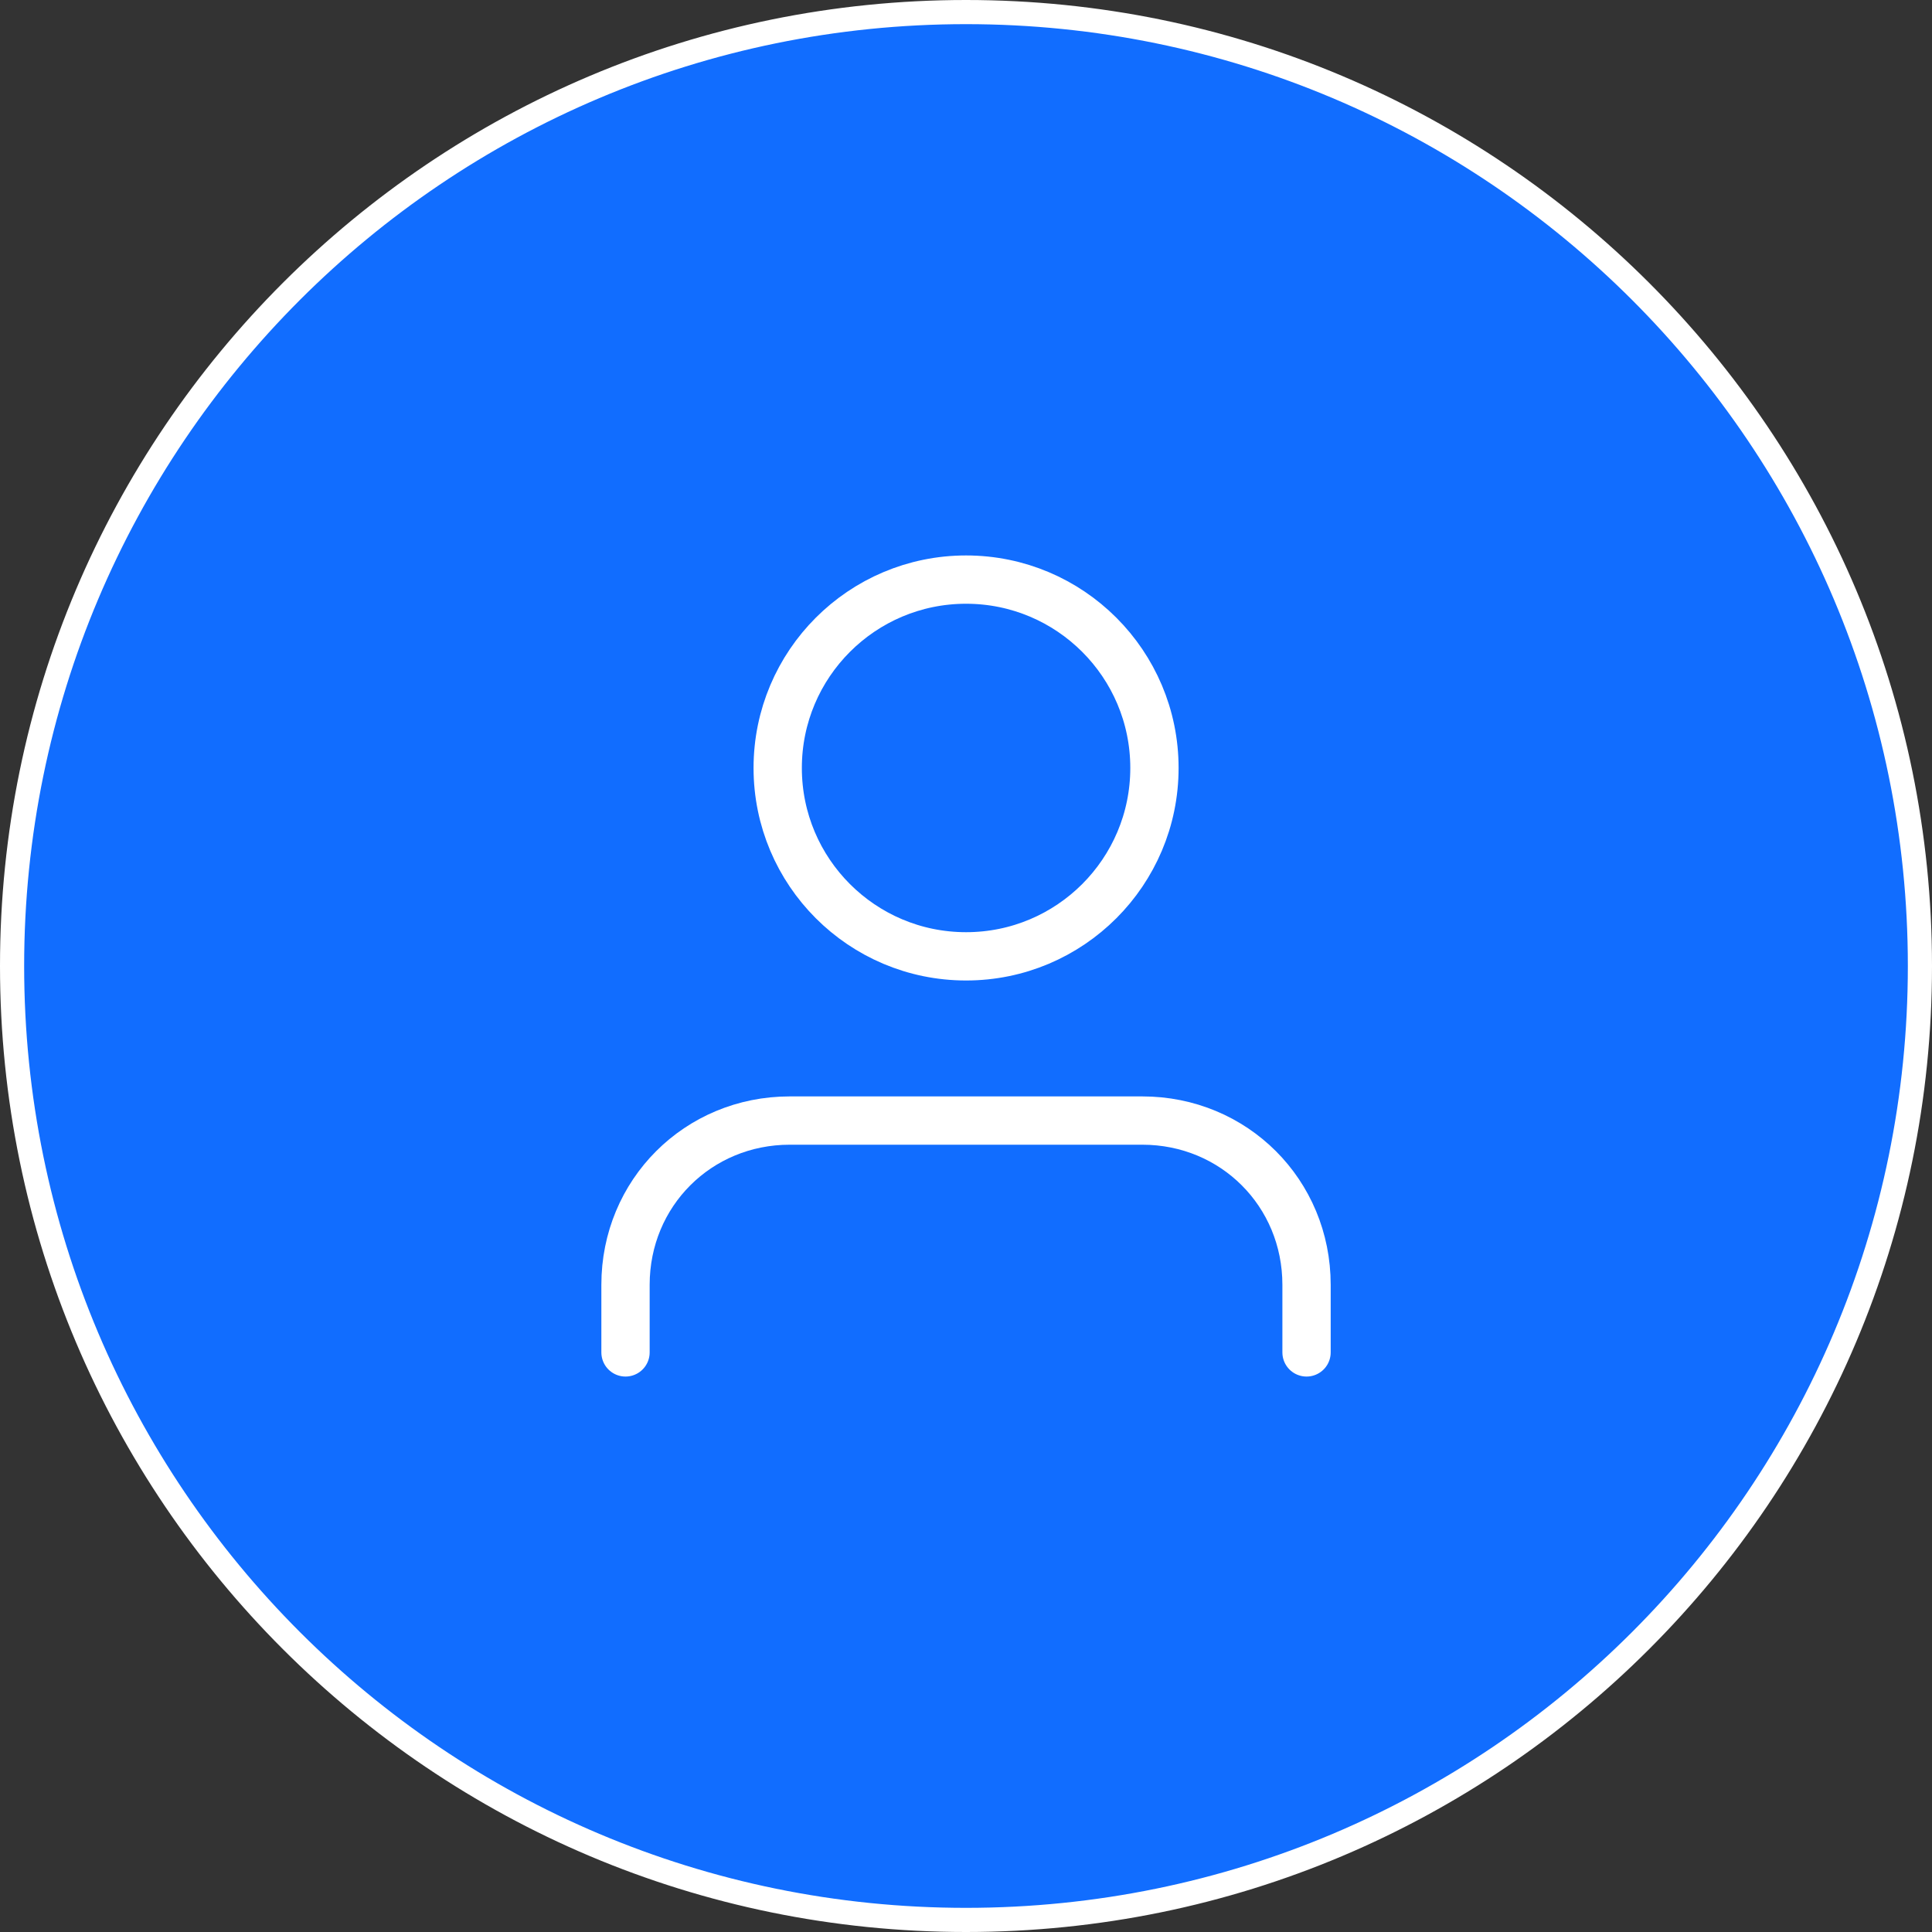 <svg width="80" height="80" viewBox="0 0 80 80" fill="none" xmlns="http://www.w3.org/2000/svg">
<rect x="0" y="0" width="80" height="80" fill="#333333" stroke="none"/>
<path d="M0.5 40C0.5 18.176 18.176 0.5 40 0.5C61.824 0.5 79.5 18.176 79.5 40C79.5 61.824 61.824 79.5 40 79.5C18.176 79.5 0.5 61.824 0.5 40Z" fill="#116DFF" stroke="white"/>
<path d="M40.003 39.6C44.311 39.6 47.803 36.108 47.803 31.8C47.803 27.492 44.311 24 40.003 24C35.695 24 32.203 27.492 32.203 31.8C32.203 36.108 35.695 39.6 40.003 39.6Z" fill="#116DFF" stroke="white" stroke-width="2" stroke-miterlimit="10" stroke-linecap="round" stroke-linejoin="round"/>
<path d="M54.101 56V53.2C54.101 49.4 51.101 46.4 47.301 46.4H32.701C28.901 46.4 25.901 49.4 25.901 53.2V56" fill="#116DFF"/>
<path d="M54.101 56V53.2C54.101 49.4 51.101 46.4 47.301 46.4H32.701C28.901 46.4 25.901 49.4 25.901 53.2V56" stroke="white" stroke-width="2" stroke-miterlimit="10" stroke-linecap="round" stroke-linejoin="round"/>
</svg>
